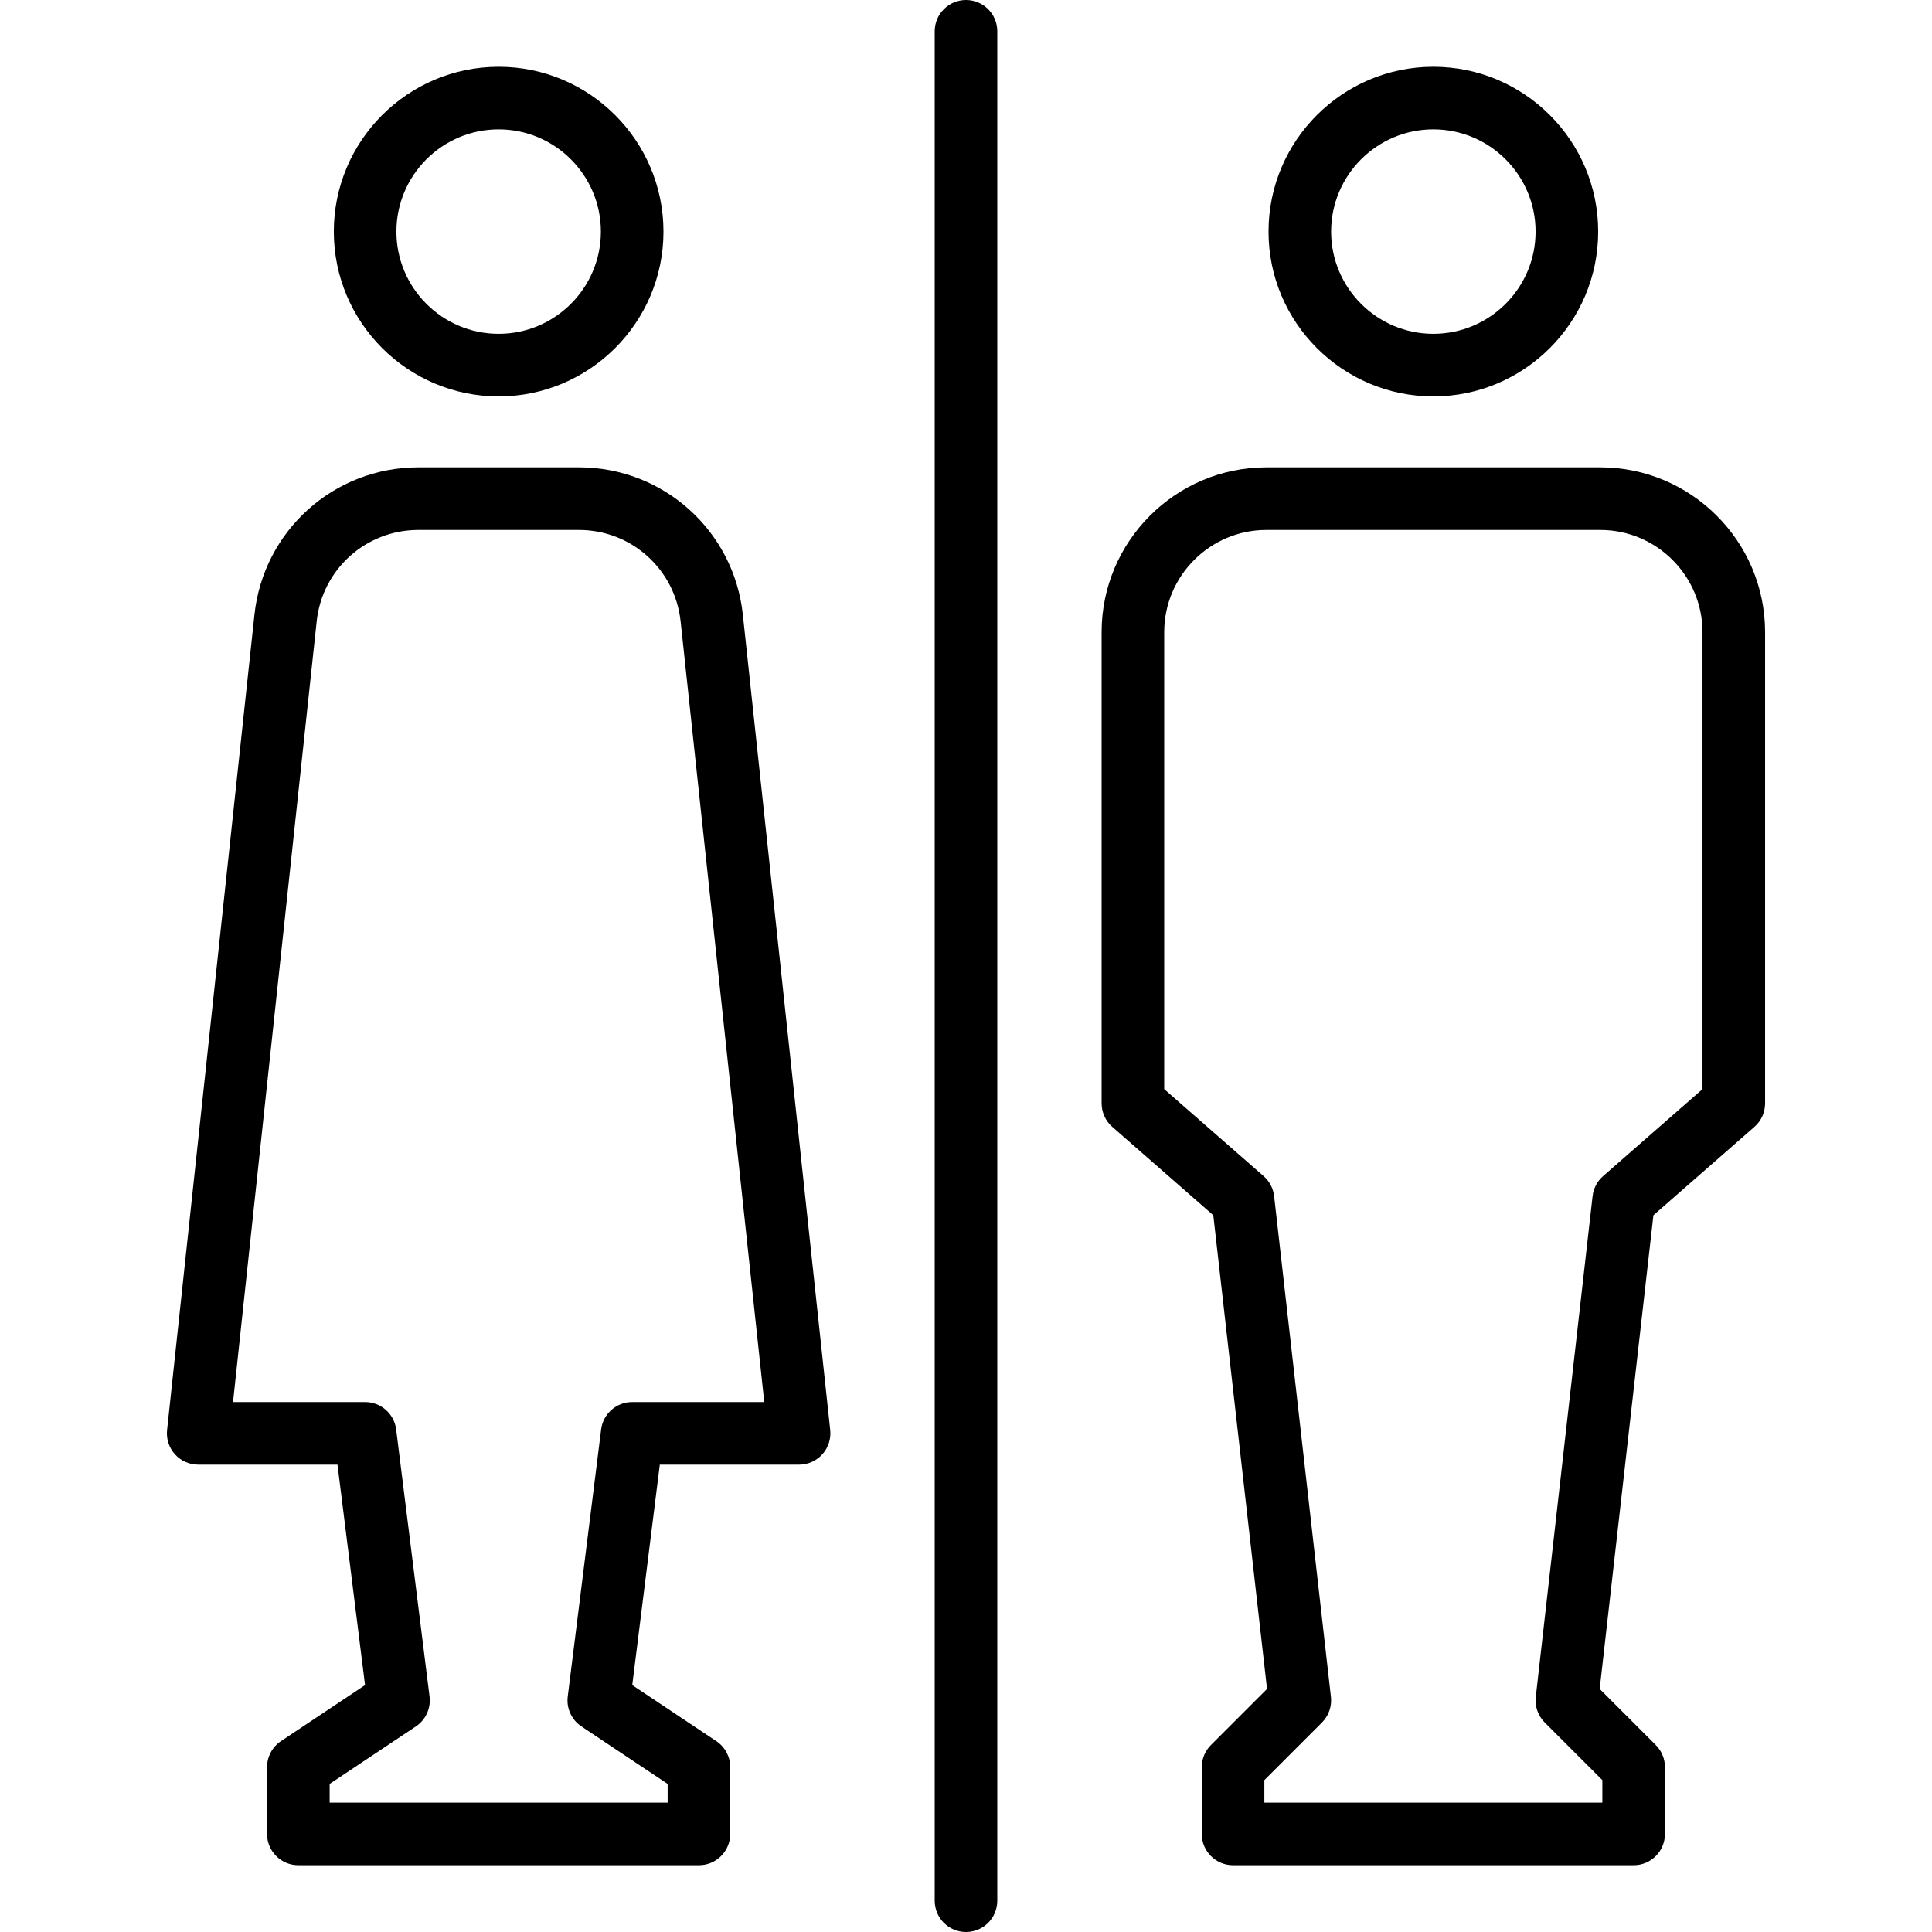 <svg version="1.1" xmlns="http://www.w3.org/2000/svg" xmlns:xlink="http://www.w3.org/1999/xlink" viewBox="0 0 463 463" xml:space="preserve"><g><g><g><path fill="currentColor" d="M231.5,0c-4.142,0-7.5,3.357-7.5,7.5v448c0,4.143,3.358,7.5,7.5,7.5c4.142,0,7.5-3.357,7.5-7.5V7.5C239,3.357,235.642,0,231.5,0z"/><path fill="currentColor" d="M383.5,112h-80c-21.78,0-39.5,17.72-39.5,39.5v112.91c0,2.163,0.934,4.22,2.561,5.645l24.203,21.177l12.876,113.521l-13.443,13.443C288.79,419.603,288,421.51,288,423.5v16c0,4.143,3.358,7.5,7.5,7.5h96c4.142,0,7.5-3.357,7.5-7.5v-16c0-1.989-0.79-3.896-2.197-5.304l-13.443-13.443l12.876-113.521l24.203-21.177c1.627-1.425,2.561-3.481,2.561-5.645V151.5C423,129.72,405.28,112,383.5,112z M408,261.007l-23.828,20.849c-1.406,1.23-2.303,2.942-2.513,4.799l-13.611,120c-0.257,2.271,0.534,4.534,2.149,6.149L384,426.606V432h-81v-5.394l13.803-13.803c1.615-1.615,2.406-3.879,2.149-6.149l-13.611-120c-0.21-1.856-1.107-3.568-2.513-4.799L279,261.007V151.5c0-13.51,10.991-24.5,24.5-24.5h80c13.509,0,24.5,10.99,24.5,24.5V261.007z"/><path fill="currentColor" d="M343.5,95c21.78,0,39.5-17.72,39.5-39.5c0-21.78-17.72-39.5-39.5-39.5C321.72,16,304,33.72,304,55.5C304,77.28,321.72,95,343.5,95z M343.5,31c13.509,0,24.5,10.99,24.5,24.5S357.009,80,343.5,80C329.991,80,319,69.01,319,55.5S329.991,31,343.5,31z"/><path fill="currentColor" d="M119.5,95c21.78,0,39.5-17.72,39.5-39.5c0-21.78-17.72-39.5-39.5-39.5C97.72,16,80,33.72,80,55.5C80,77.28,97.72,95,119.5,95z M119.5,31c13.509,0,24.5,10.99,24.5,24.5S133.009,80,119.5,80C105.991,80,95,69.01,95,55.5S105.991,31,119.5,31z"/><path fill="currentColor" d="M178.021,147.292c-2.156-20.12-19.04-35.292-39.275-35.292h-38.491c-20.235,0-37.12,15.172-39.275,35.292L40.043,342.701c-0.227,2.116,0.457,4.229,1.879,5.812S45.372,351,47.5,351h33.379l6.604,52.831L67.34,417.26c-2.086,1.391-3.34,3.732-3.34,6.24v16c0,4.143,3.358,7.5,7.5,7.5h96c4.142,0,7.5-3.357,7.5-7.5v-16c0-2.508-1.253-4.85-3.34-6.24l-20.143-13.429L158.121,351H191.5c2.128,0,4.156-0.904,5.579-2.487c1.423-1.583,2.105-3.695,1.879-5.812L178.021,147.292z M151.5,336c-3.782,0-6.973,2.816-7.442,6.569l-8,64c-0.353,2.819,0.918,5.596,3.282,7.171L160,427.514V432H79v-4.486l20.66-13.773c2.364-1.575,3.634-4.352,3.282-7.171l-8-64c-0.469-3.754-3.66-6.57-7.442-6.57H55.847l20.047-187.11c1.337-12.479,11.81-21.89,24.36-21.89h38.491c12.551,0,23.023,9.41,24.36,21.89L183.153,336H151.5z"/></g></g></g></svg>